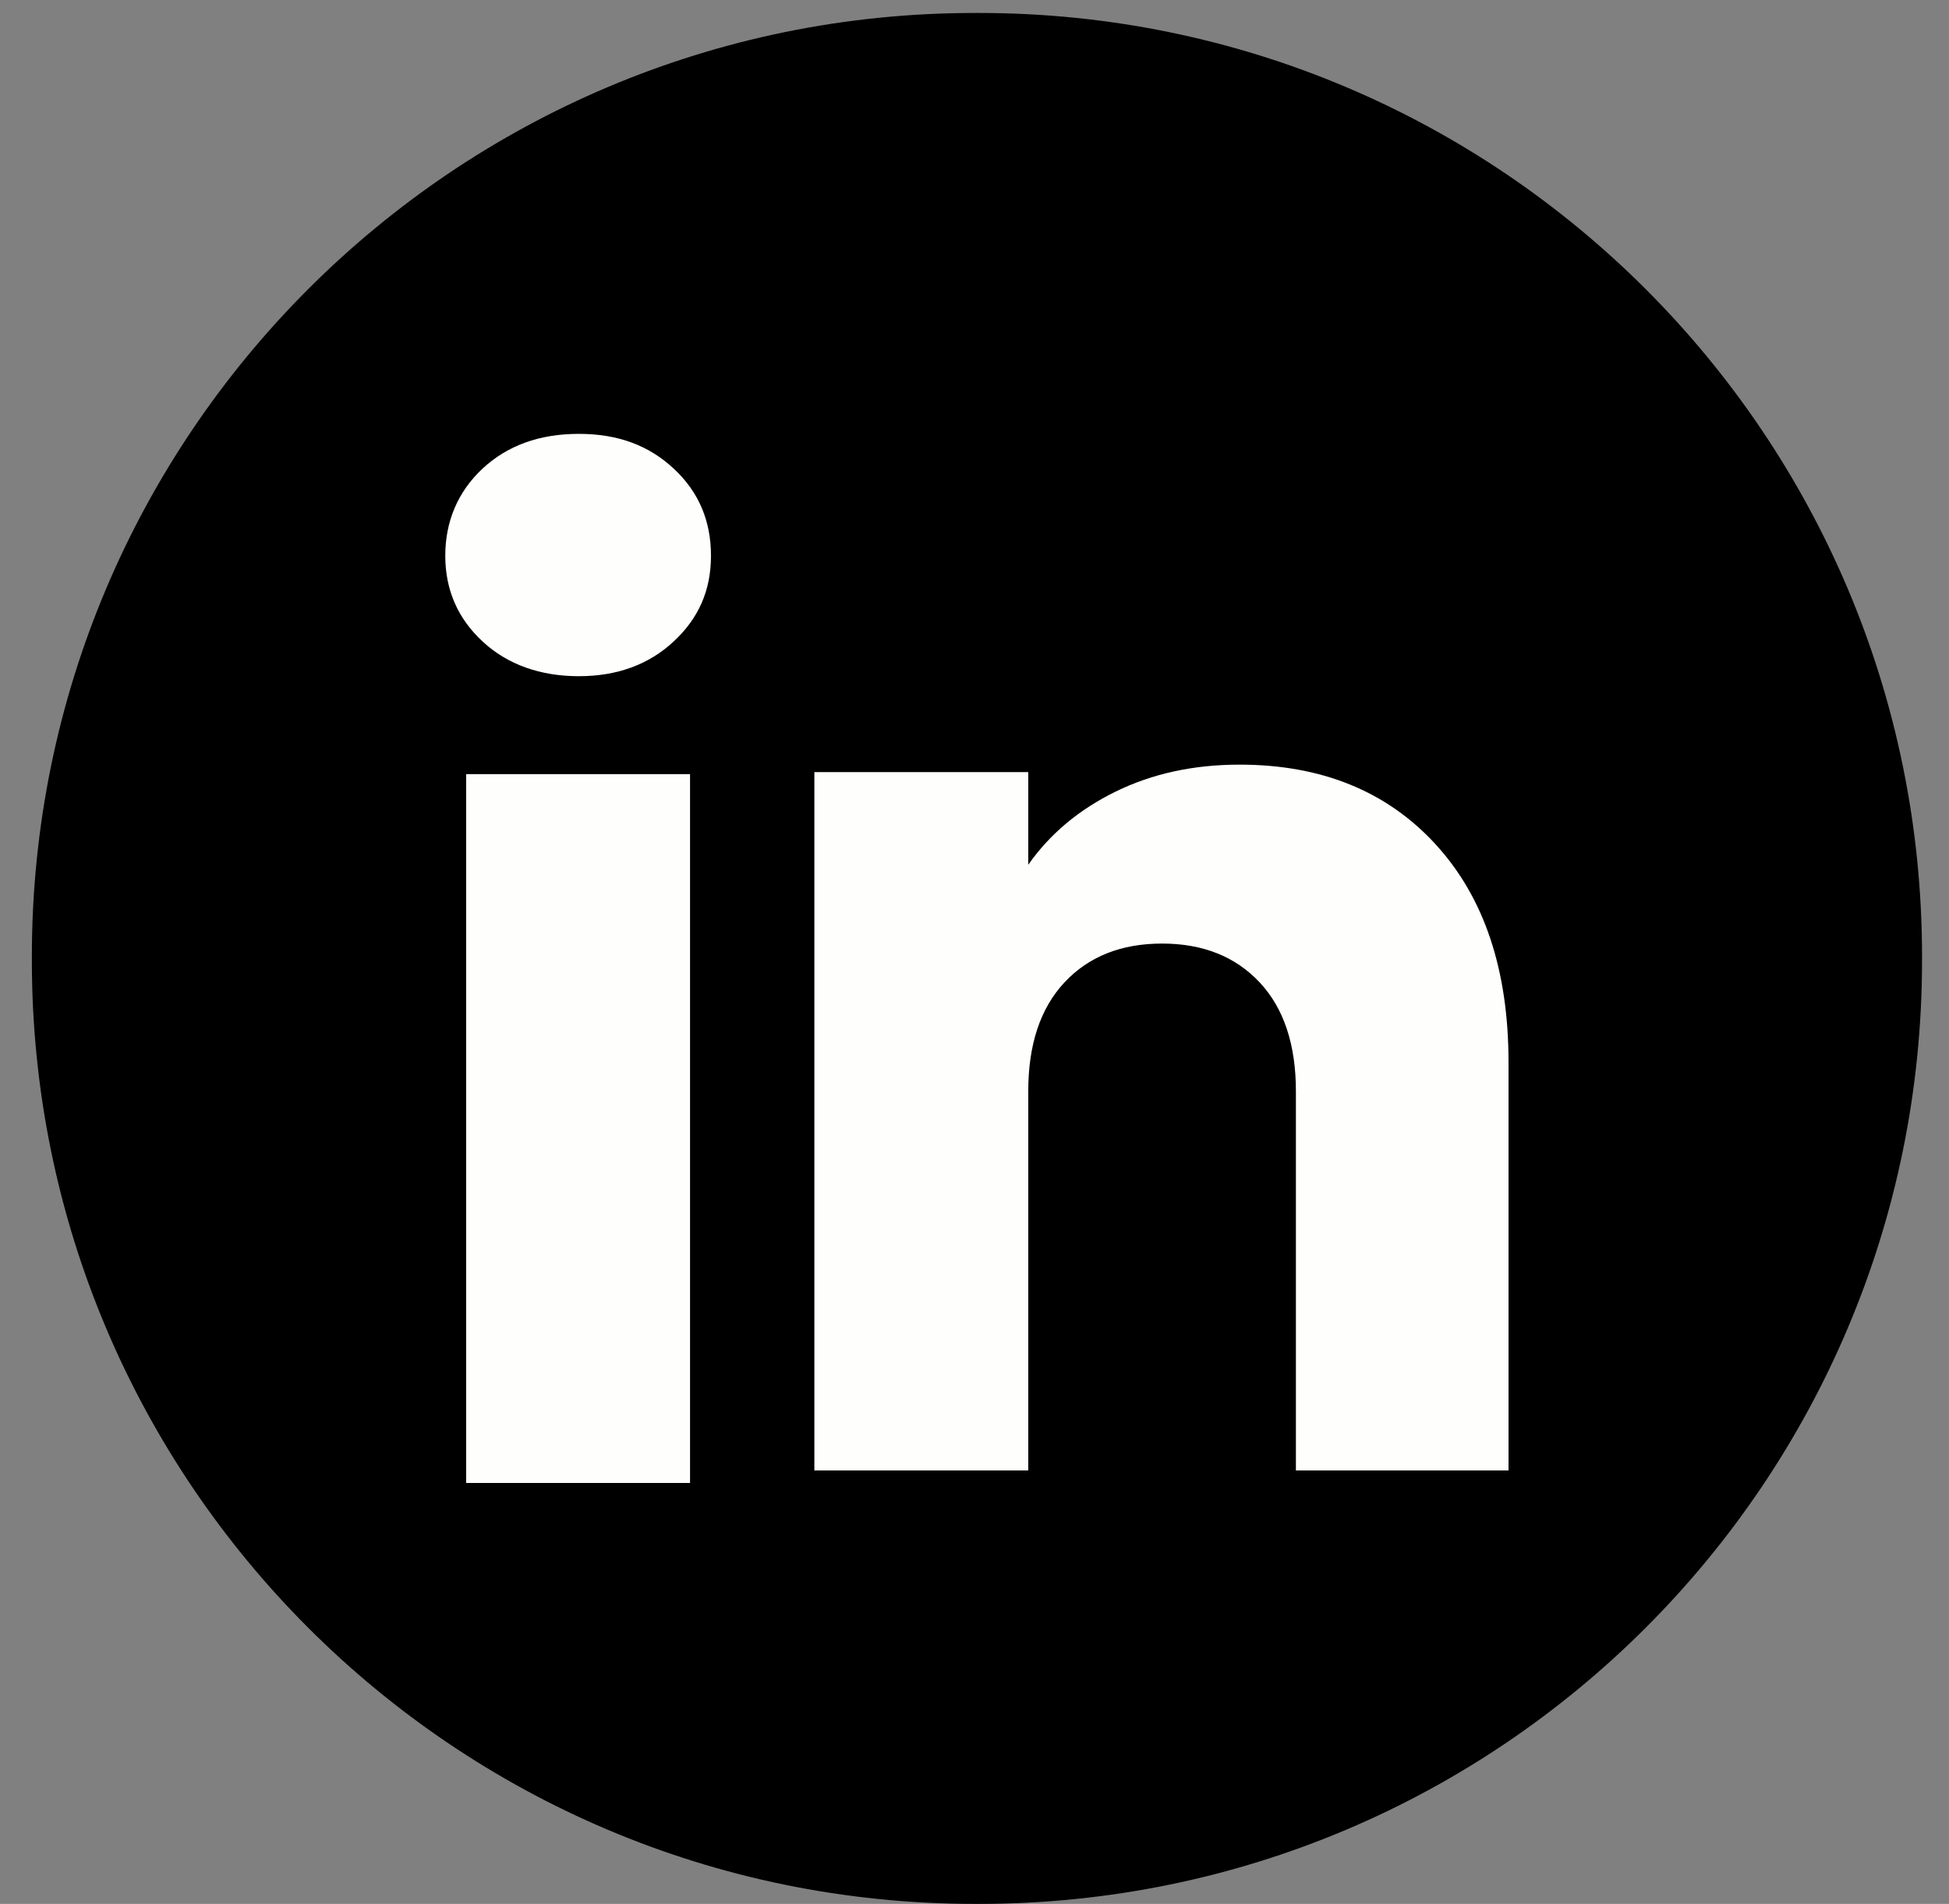 <svg width="43" height="42" viewBox="0 0 43 42" fill="none" xmlns="http://www.w3.org/2000/svg">
<rect x="0" y="0" width="43" height="42" fill="#808080" stroke="none"/>
<path d="M21.601 0.286H21.506C10.017 0.286 0.703 9.603 0.703 21.096V21.191C0.703 32.683 10.017 42 21.506 42H21.601C33.091 42 42.405 32.683 42.405 21.191V21.096C42.405 9.603 33.091 0.286 21.601 0.286Z" fill="black"/>
<path d="M10.647 14.151C10.097 13.641 9.824 13.01 9.824 12.258C9.824 11.507 10.099 10.848 10.647 10.337C11.196 9.827 11.903 9.571 12.77 9.571C13.636 9.571 14.315 9.827 14.863 10.337C15.413 10.847 15.686 11.488 15.686 12.258C15.686 13.029 15.411 13.641 14.863 14.151C14.314 14.661 13.617 14.917 12.77 14.917C11.922 14.917 11.196 14.661 10.647 14.151ZM15.224 17.077V32.714H10.284V17.077H15.224Z" fill="#FEFFFC"/>
<path d="M31.668 18.621C32.745 19.791 33.282 21.395 33.282 23.438V32.438H28.591V24.073C28.591 23.042 28.324 22.241 27.791 21.671C27.257 21.102 26.538 20.815 25.639 20.815C24.739 20.815 24.02 21.1 23.486 21.671C22.953 22.241 22.686 23.042 22.686 24.073V32.438H17.967V17.033H22.686V19.076C23.164 18.395 23.808 17.857 24.617 17.461C25.427 17.065 26.337 16.868 27.349 16.868C29.152 16.868 30.593 17.452 31.668 18.62V18.621Z" fill="#FEFFFC"/>
</svg>
